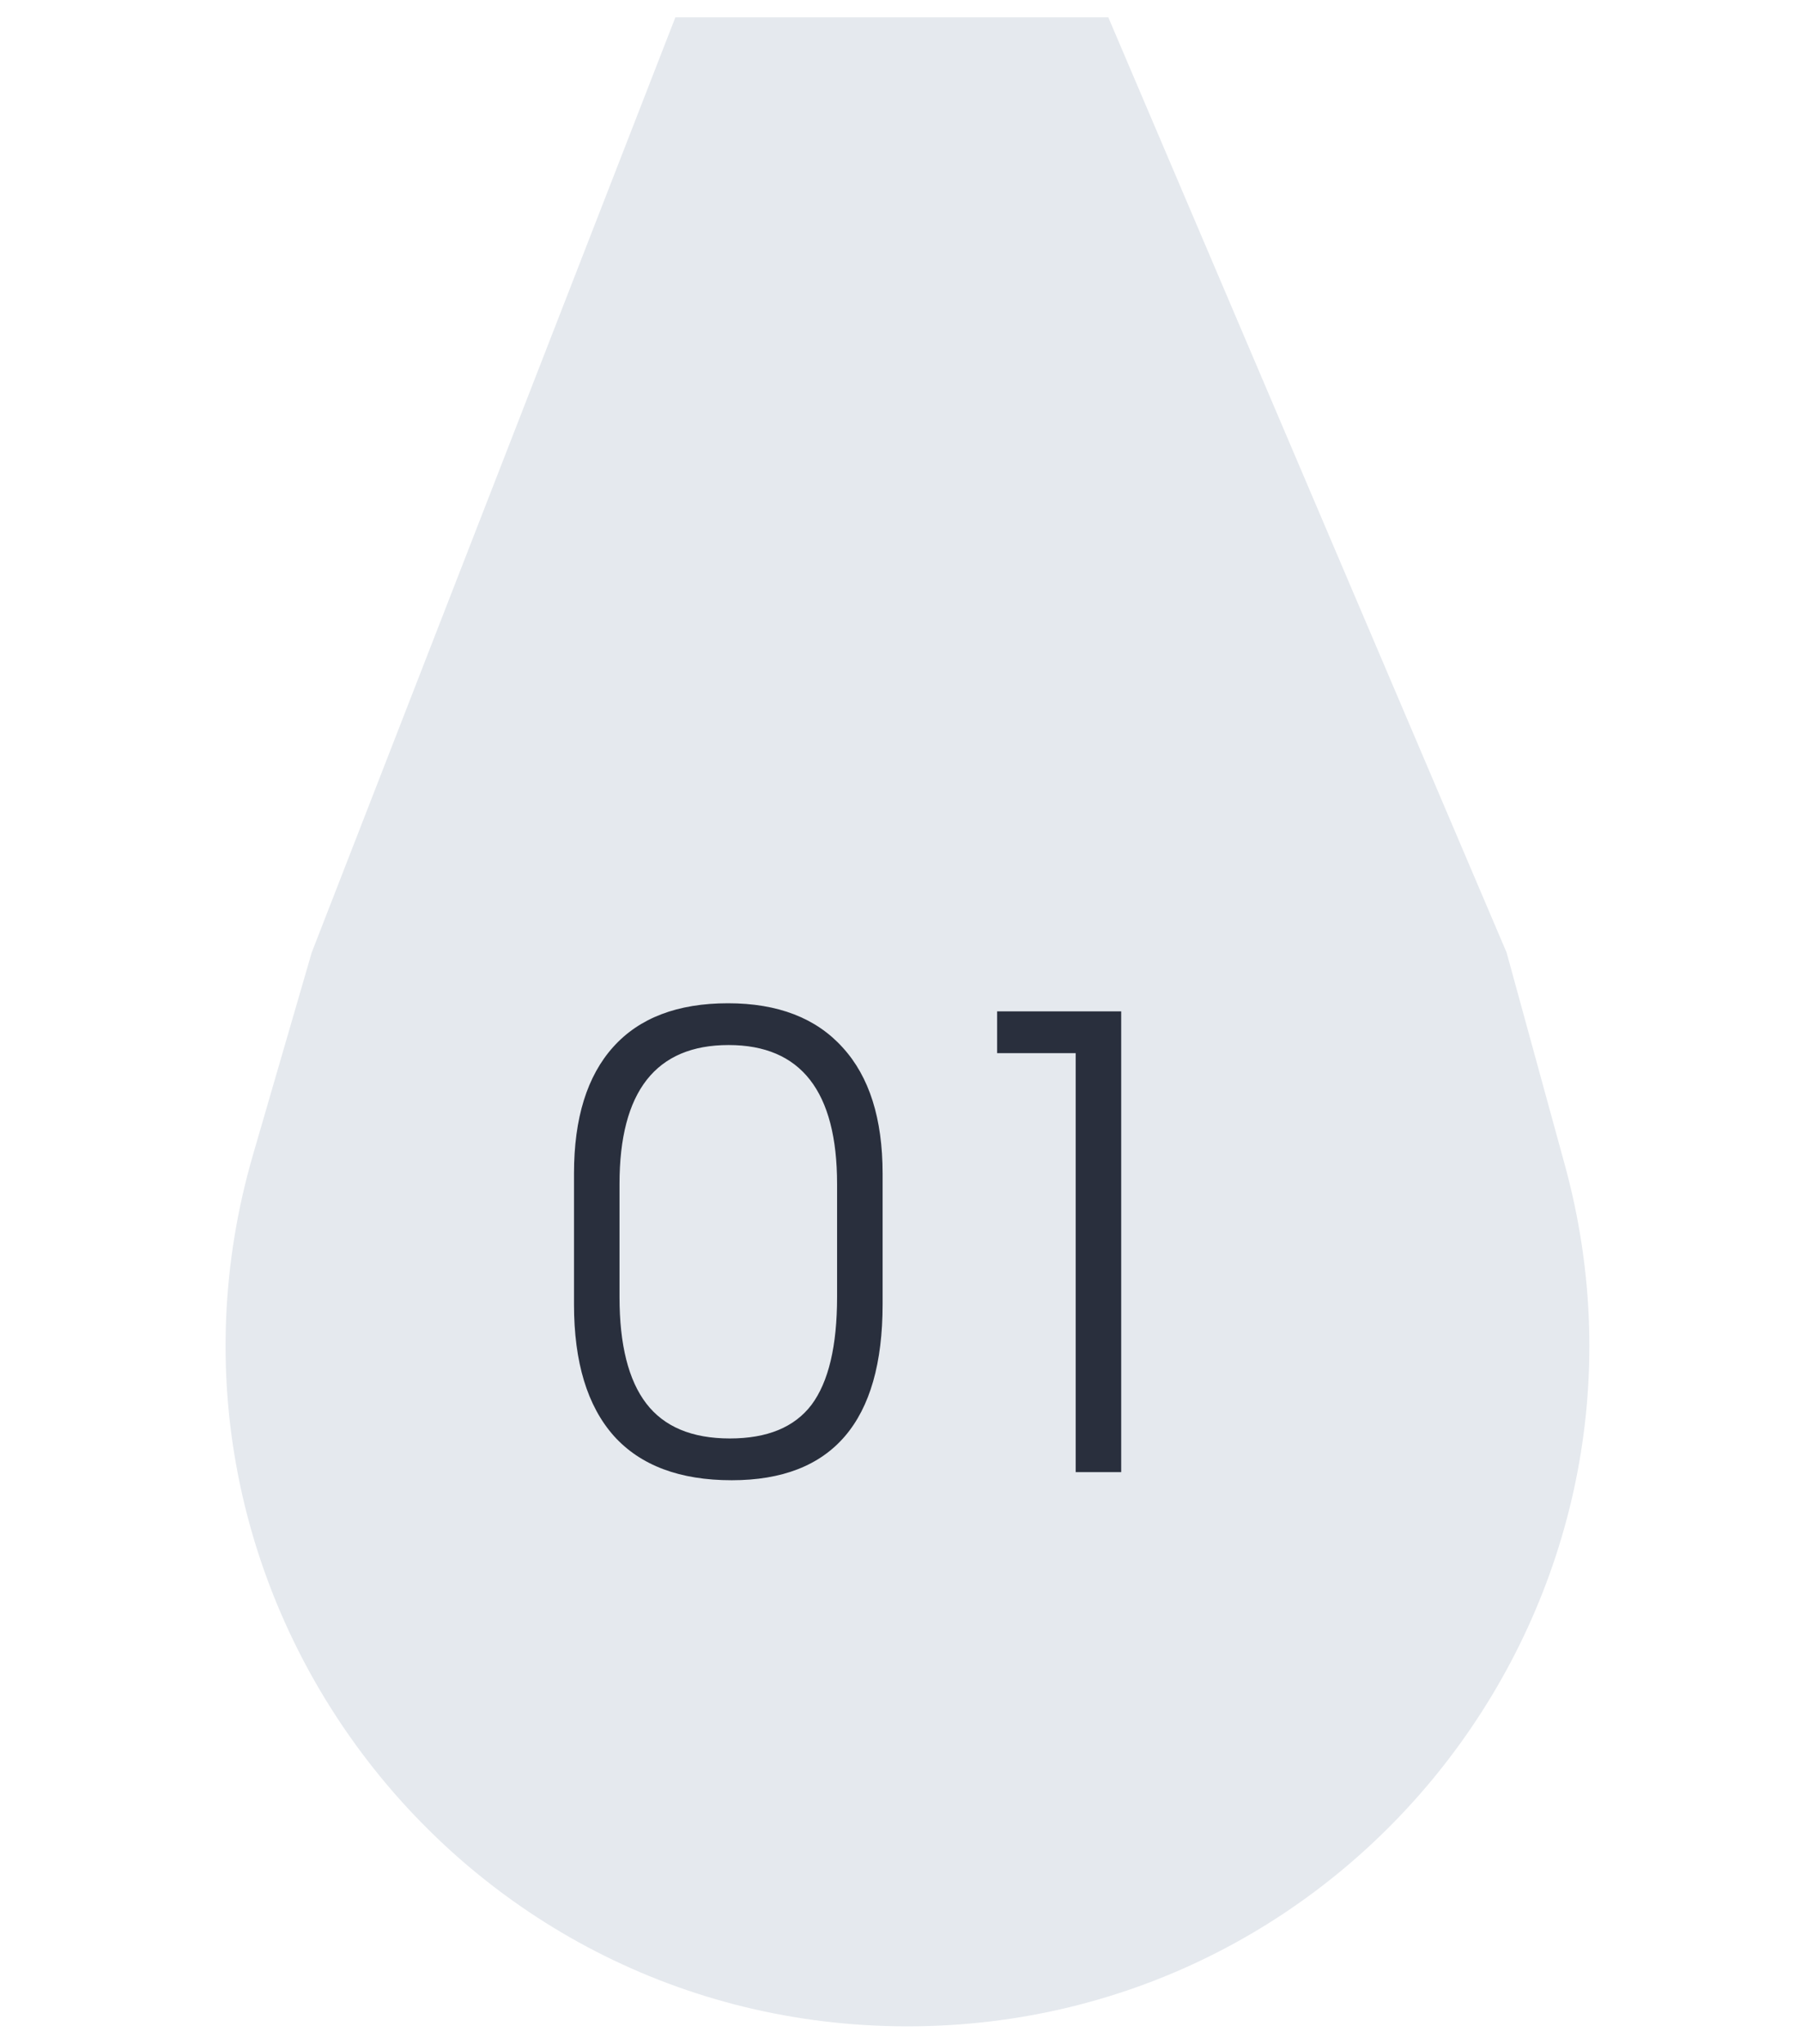 <?xml version="1.0" encoding="UTF-8"?> <svg xmlns="http://www.w3.org/2000/svg" width="52" height="59" viewBox="0 0 52 59" fill="none"><path d="M19.5 0.5H32L43.5 27.5L45.178 33.62C48.612 46.143 39.187 58.5 26.202 58.5C13.094 58.5 3.651 45.925 7.305 33.337L9 27.5L19.5 0.5Z" fill="#E5E9EE"></path><path d="M16.573 33.878C16.573 32.282 16.951 31.064 17.707 30.224C18.463 29.384 19.567 28.964 21.019 28.964C22.459 28.964 23.563 29.39 24.331 30.242C25.099 31.082 25.483 32.294 25.483 33.878V37.658C25.483 41.042 24.031 42.734 21.127 42.734C19.627 42.734 18.493 42.308 17.725 41.456C16.957 40.592 16.573 39.326 16.573 37.658V33.878ZM17.887 37.442C17.887 38.822 18.145 39.848 18.661 40.52C19.177 41.192 19.981 41.528 21.073 41.528C22.153 41.528 22.939 41.204 23.431 40.556C23.923 39.896 24.169 38.858 24.169 37.442V34.184C24.169 31.508 23.125 30.17 21.037 30.17C18.937 30.17 17.887 31.508 17.887 34.184V37.442ZM31.058 30.404H28.79V29.198H32.372V42.5H31.058V30.404Z" fill="#292F3D"></path></svg> 